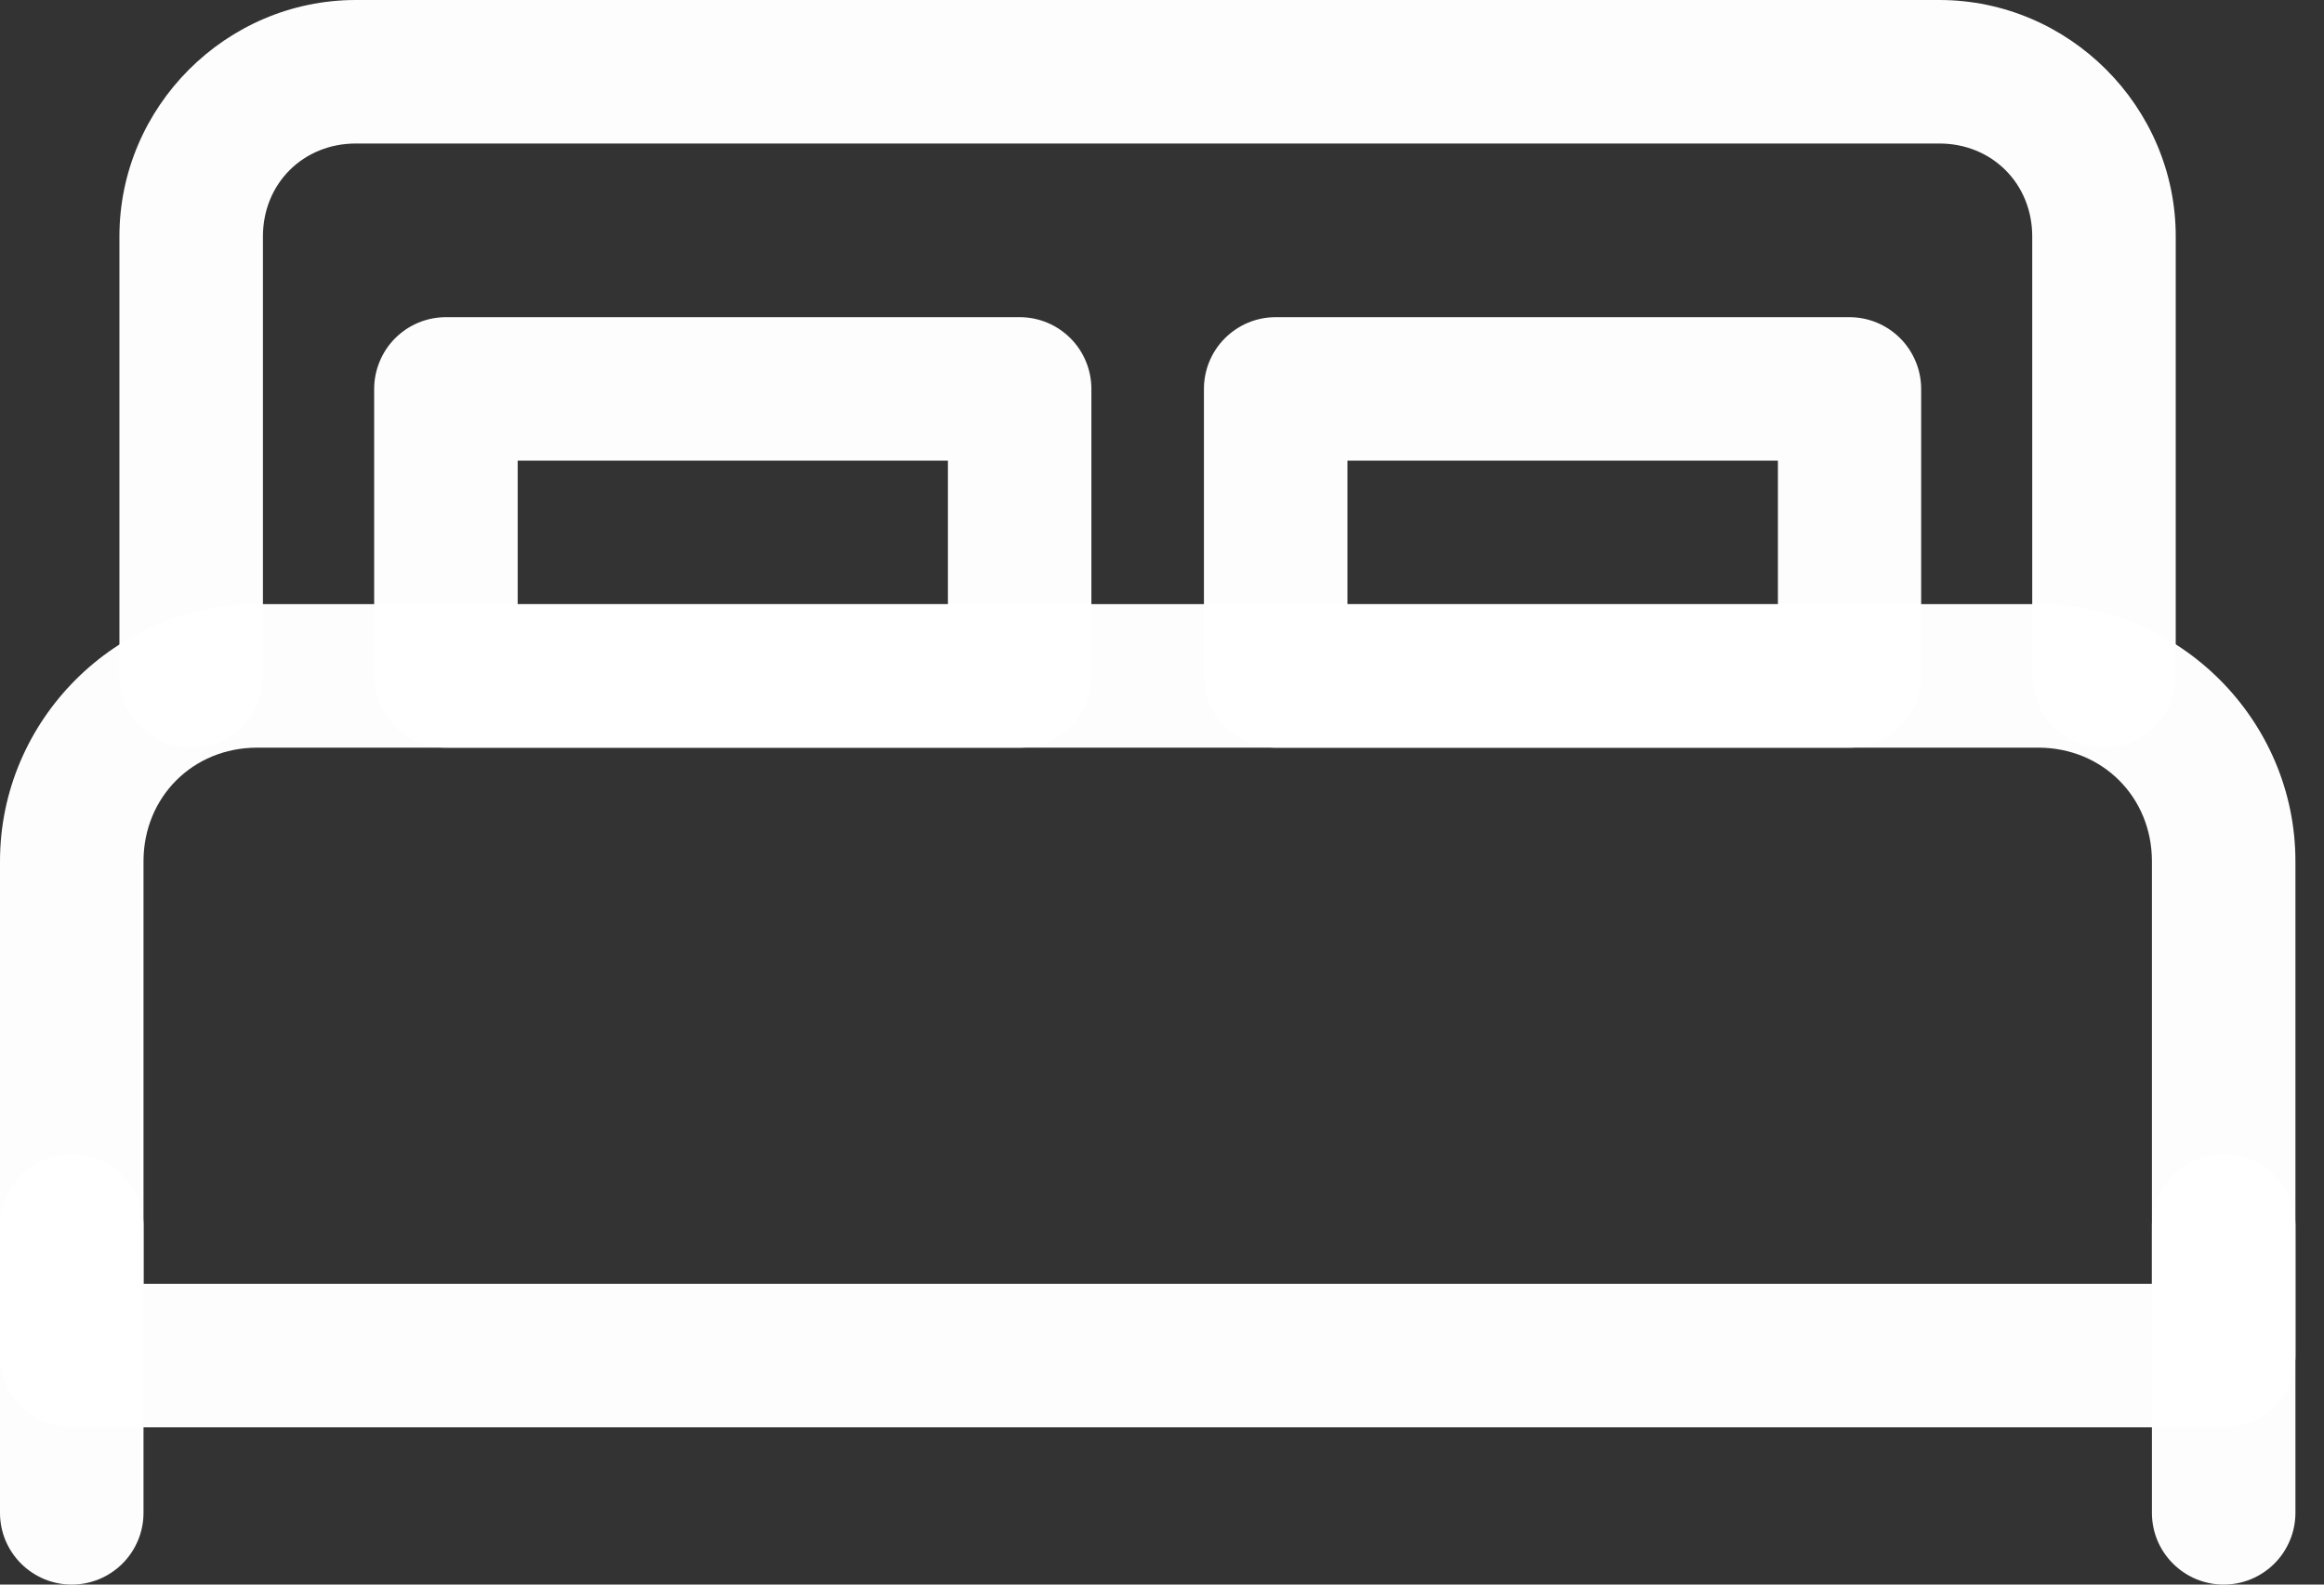 <svg width="44" height="30" viewBox="0 0 44 30" fill="none" xmlns="http://www.w3.org/2000/svg">
<rect x="0" y="0" width="44" height="30" fill="#333333" stroke="none"/>
<path opacity="0.99" d="M4.867 11.438C2.194 11.438 1.51574e-08 13.633 1.51574e-08 16.306V25.664C-2.66341e-05 25.842 0.035 26.019 0.103 26.184C0.172 26.349 0.272 26.498 0.398 26.625C0.524 26.751 0.674 26.851 0.839 26.919C1.003 26.987 1.18 27.023 1.358 27.022H42.1C42.279 27.023 42.455 26.987 42.62 26.919C42.785 26.851 42.935 26.751 43.061 26.625C43.187 26.498 43.287 26.349 43.355 26.184C43.424 26.019 43.459 25.842 43.459 25.664V16.306C43.459 13.633 41.264 11.438 38.592 11.438H4.867ZM4.867 14.155H38.592C39.806 14.155 40.742 15.091 40.742 16.306V24.306H2.717V16.306C2.717 15.091 3.653 14.155 4.867 14.155Z" fill="white"/>
<path opacity="0.99" d="M1.358 21.85C1.18 21.85 1.003 21.885 0.839 21.953C0.674 22.021 0.524 22.121 0.398 22.247C0.272 22.373 0.172 22.523 0.103 22.688C0.035 22.853 -4.27887e-05 23.03 3.9149e-08 23.208V28.642C-4.27887e-05 28.82 0.035 28.997 0.103 29.162C0.172 29.326 0.272 29.476 0.398 29.602C0.524 29.728 0.674 29.828 0.839 29.897C1.003 29.965 1.18 30 1.358 30C1.537 30 1.713 29.965 1.878 29.897C2.043 29.828 2.193 29.728 2.319 29.602C2.445 29.476 2.545 29.326 2.613 29.162C2.682 28.997 2.717 28.82 2.717 28.642V23.208C2.717 23.03 2.682 22.853 2.613 22.688C2.545 22.523 2.445 22.373 2.319 22.247C2.193 22.121 2.043 22.021 1.878 21.953C1.713 21.885 1.537 21.85 1.358 21.85ZM42.1 21.85C41.922 21.85 41.745 21.885 41.58 21.953C41.416 22.021 41.266 22.121 41.14 22.247C41.014 22.373 40.913 22.523 40.845 22.688C40.777 22.853 40.742 23.03 40.742 23.208V28.642C40.742 28.82 40.777 28.997 40.845 29.162C40.913 29.326 41.014 29.476 41.14 29.602C41.266 29.728 41.416 29.828 41.58 29.897C41.745 29.965 41.922 30 42.1 30C42.279 30 42.455 29.965 42.62 29.897C42.785 29.828 42.935 29.728 43.061 29.602C43.187 29.476 43.287 29.326 43.355 29.162C43.424 28.997 43.459 28.82 43.459 28.642V23.208C43.459 23.03 43.424 22.853 43.355 22.688C43.287 22.523 43.187 22.373 43.061 22.247C42.935 22.121 42.785 22.021 42.62 21.953C42.455 21.885 42.279 21.85 42.1 21.85Z" fill="white"/>
<path opacity="0.99" d="M8.443 6.005C8.264 6.005 8.088 6.04 7.923 6.108C7.758 6.177 7.608 6.277 7.482 6.403C7.356 6.529 7.256 6.679 7.188 6.844C7.12 7.008 7.084 7.185 7.084 7.364V12.797C7.084 12.976 7.12 13.152 7.188 13.317C7.256 13.482 7.356 13.632 7.482 13.758C7.608 13.884 7.758 13.984 7.923 14.052C8.088 14.12 8.264 14.155 8.443 14.155H19.305C19.483 14.155 19.66 14.12 19.825 14.052C19.99 13.984 20.139 13.884 20.266 13.758C20.392 13.632 20.492 13.482 20.56 13.317C20.628 13.152 20.663 12.976 20.663 12.797V7.364C20.663 7.185 20.628 7.008 20.56 6.844C20.492 6.679 20.392 6.529 20.266 6.403C20.139 6.277 19.99 6.177 19.825 6.108C19.66 6.04 19.483 6.005 19.305 6.005H8.443ZM9.801 8.722H17.947V11.439H9.801V8.722ZM24.152 6.005C23.974 6.005 23.797 6.04 23.632 6.108C23.468 6.177 23.318 6.277 23.192 6.403C23.065 6.529 22.965 6.679 22.897 6.844C22.829 7.008 22.794 7.185 22.794 7.364V12.797C22.794 12.976 22.829 13.152 22.897 13.317C22.965 13.482 23.065 13.632 23.192 13.758C23.318 13.884 23.468 13.984 23.632 14.052C23.797 14.12 23.974 14.155 24.152 14.155H35.014C35.193 14.155 35.369 14.12 35.534 14.052C35.699 13.984 35.849 13.884 35.975 13.758C36.101 13.632 36.201 13.482 36.269 13.317C36.338 13.152 36.373 12.976 36.373 12.797V7.364C36.373 7.185 36.338 7.008 36.269 6.844C36.201 6.679 36.101 6.529 35.975 6.403C35.849 6.277 35.699 6.177 35.534 6.108C35.369 6.04 35.193 6.005 35.014 6.005H24.152ZM25.511 8.722H33.661V11.439H25.511V8.722Z" fill="white"/>
<path opacity="0.99" d="M6.737 0C4.28 0 2.261 2.02 2.261 4.476V12.797C2.261 12.975 2.296 13.152 2.364 13.317C2.432 13.482 2.532 13.632 2.658 13.758C2.785 13.884 2.934 13.984 3.099 14.052C3.264 14.12 3.441 14.155 3.619 14.155C3.798 14.155 3.974 14.12 4.139 14.052C4.304 13.984 4.454 13.884 4.58 13.758C4.706 13.632 4.806 13.482 4.874 13.317C4.942 13.152 4.978 12.975 4.978 12.797V4.476C4.978 3.477 5.739 2.717 6.737 2.717H36.717C37.715 2.717 38.476 3.477 38.476 4.476V12.797C38.476 12.975 38.511 13.152 38.58 13.317C38.648 13.482 38.748 13.632 38.874 13.758C39 13.884 39.15 13.984 39.315 14.052C39.48 14.12 39.656 14.155 39.835 14.155C40.013 14.155 40.19 14.12 40.355 14.052C40.519 13.984 40.669 13.884 40.795 13.758C40.922 13.632 41.022 13.482 41.09 13.317C41.158 13.152 41.193 12.975 41.193 12.797V4.476C41.193 2.02 39.174 0 36.717 0H6.737Z" fill="white"/>
</svg>
